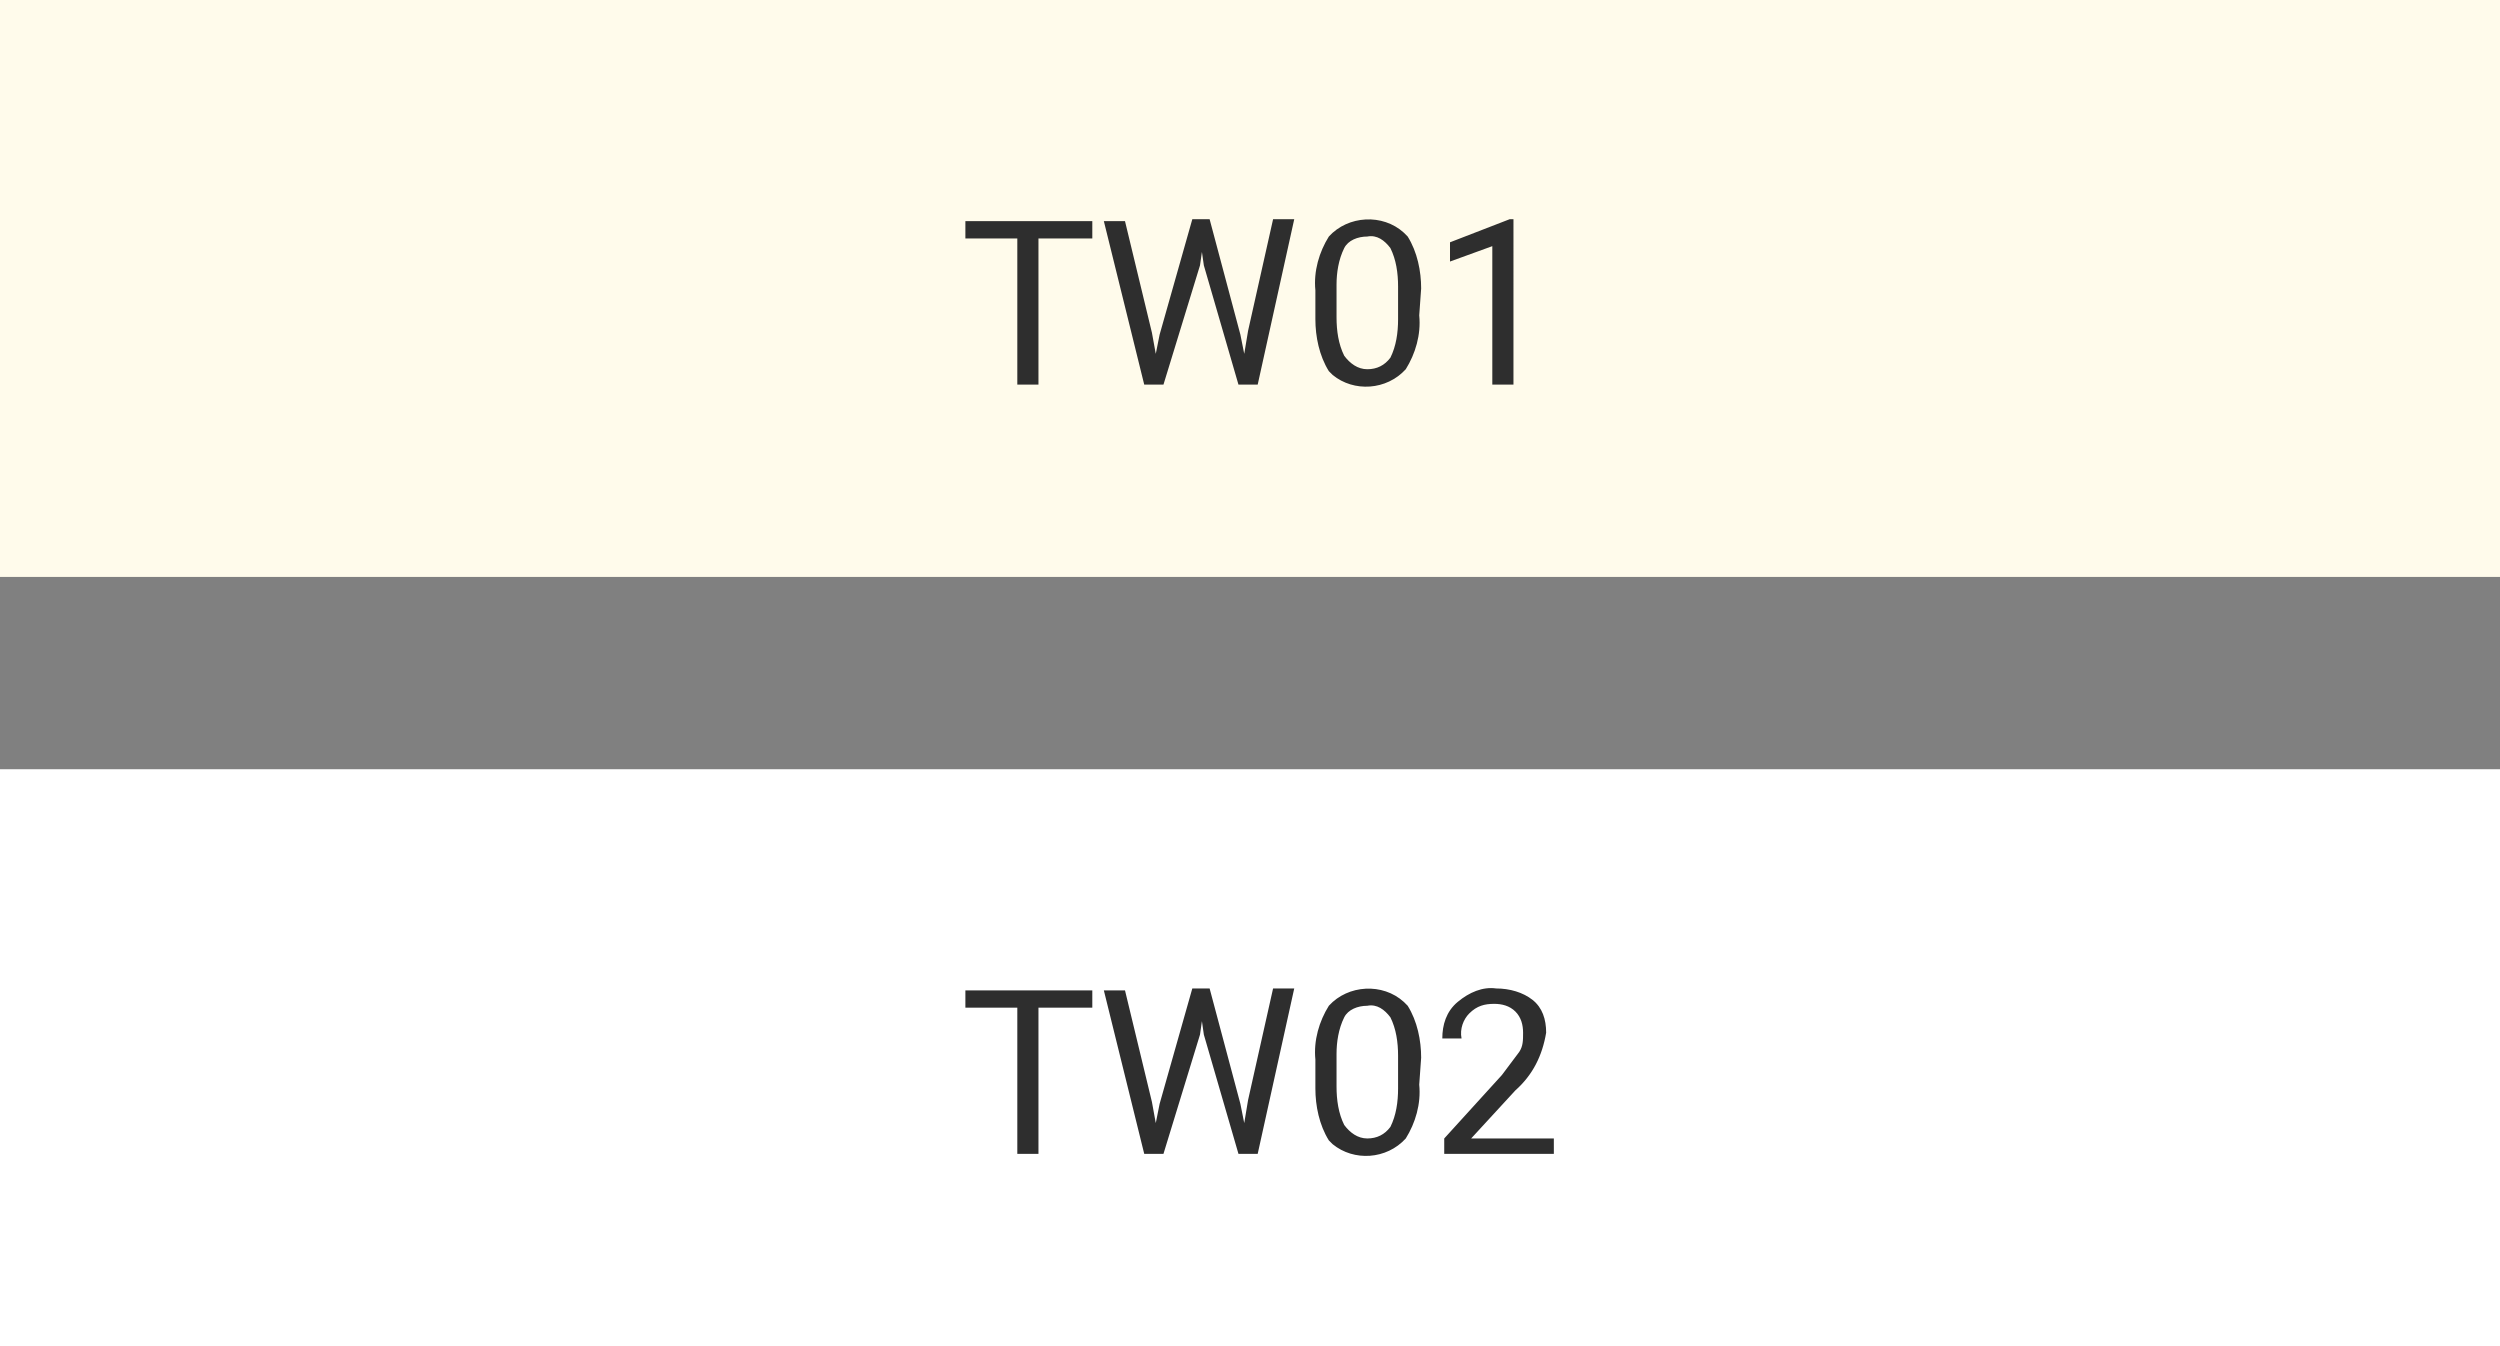 <?xml version="1.0" encoding="utf-8"?>
<!-- Generator: Adobe Illustrator 22.1.0, SVG Export Plug-In . SVG Version: 6.00 Build 0)  -->
<svg version="1.1" id="Layer_1" xmlns="http://www.w3.org/2000/svg" xmlns:xlink="http://www.w3.org/1999/xlink" x="0px" y="0px"
	 viewBox="0 0 130 70" style="enable-background:new 0 0 130 70;" xml:space="preserve">
<rect x="0" y="0" width="130" height="70" fill="#808080" stroke="none"/>
<style type="text/css">
	.st0{fill:#FFFBEB;}
	.st1{fill:#2E2E2E;}
	.st2{fill:#FFFFFF;}
</style>
<g id="color_variation_pic04" transform="translate(-326 -1127)">
	<g id="グループ_1881" transform="translate(21 -179)">
		<g id="グループ_1878" transform="translate(305 1306)">
			<rect id="長方形_1572" class="st0" width="130" height="30"/>
			<path id="パス_893" class="st1" d="M56.7,12.4H54V20h-1.1v-7.6h-2.7v-0.9h6.6V12.4z M59.9,17.3l0.2,1.1l0.2-1l1.7-6h0.9l1.6,6
				l0.2,1l0.2-1.2l1.3-5.8h1.1L65.4,20h-1l-1.8-6.2l-0.1-0.7l-0.1,0.7L60.5,20h-1l-2.1-8.5h1.1L59.9,17.3z M73.8,16.4
				c0.1,1-0.2,2-0.7,2.8c-1,1.1-2.7,1.2-3.8,0.3c-0.1-0.1-0.2-0.2-0.2-0.2c-0.5-0.8-0.7-1.8-0.7-2.7v-1.5c-0.1-1,0.2-2,0.7-2.8
				c1-1.1,2.8-1.2,3.9-0.2c0.1,0.1,0.1,0.1,0.2,0.2c0.5,0.8,0.7,1.8,0.7,2.7L73.8,16.4z M72.7,14.9c0-0.7-0.1-1.4-0.4-2
				c-0.3-0.4-0.7-0.7-1.2-0.6c-0.5,0-1,0.2-1.2,0.6c-0.3,0.6-0.4,1.3-0.4,1.9v1.7c0,0.7,0.1,1.4,0.4,2c0.3,0.4,0.7,0.7,1.2,0.7
				c0.5,0,0.9-0.2,1.2-0.6c0.3-0.6,0.4-1.3,0.4-2L72.7,14.9z M78.7,20h-1.1v-7.2l-2.2,0.8v-1l3.1-1.2h0.2L78.7,20z"/>
		</g>
		<g id="グループ_1879" transform="translate(305 1346)">
			<rect id="長方形_1571" class="st2" width="130" height="30"/>
			<path id="パス_894" class="st1" d="M56.7,12.4H54V20h-1.1v-7.6h-2.7v-0.9h6.6V12.4z M59.9,17.3l0.2,1.1l0.2-1l1.7-6h0.9l1.6,6
				l0.2,1l0.2-1.2l1.3-5.8h1.1L65.4,20h-1l-1.8-6.2l-0.1-0.7l-0.1,0.7L60.5,20h-1l-2.1-8.5h1.1L59.9,17.3z M73.8,16.4
				c0.1,1-0.2,2-0.7,2.8c-1,1.1-2.7,1.2-3.8,0.3c-0.1-0.1-0.2-0.2-0.2-0.2c-0.5-0.8-0.7-1.8-0.7-2.7v-1.5c-0.1-1,0.2-2,0.7-2.8
				c1-1.1,2.8-1.2,3.9-0.2c0.1,0.1,0.1,0.1,0.2,0.2c0.5,0.8,0.7,1.8,0.7,2.7L73.8,16.4z M72.7,14.9c0-0.7-0.1-1.4-0.4-2
				c-0.3-0.4-0.7-0.7-1.2-0.6c-0.5,0-1,0.2-1.2,0.6c-0.3,0.6-0.4,1.3-0.4,1.9v1.7c0,0.7,0.1,1.4,0.4,2c0.3,0.4,0.7,0.7,1.2,0.7
				c0.5,0,0.9-0.2,1.2-0.6c0.3-0.6,0.4-1.3,0.4-2L72.7,14.9z M80.7,20h-5.6v-0.8l3-3.3c0.3-0.4,0.6-0.8,0.9-1.2
				c0.2-0.3,0.2-0.6,0.2-1c0-0.4-0.1-0.8-0.4-1.1c-0.3-0.3-0.7-0.4-1.1-0.4c-0.5,0-0.9,0.1-1.3,0.5c-0.3,0.3-0.5,0.8-0.4,1.3H75
				c0-0.7,0.2-1.4,0.8-1.9c0.6-0.5,1.3-0.8,2-0.7c0.7,0,1.4,0.2,1.9,0.6c0.5,0.4,0.7,1,0.7,1.7c-0.2,1.2-0.7,2.2-1.6,3l-2.3,2.5h4.3
				V20z"/>
		</g>
	</g>
</g>
</svg>
